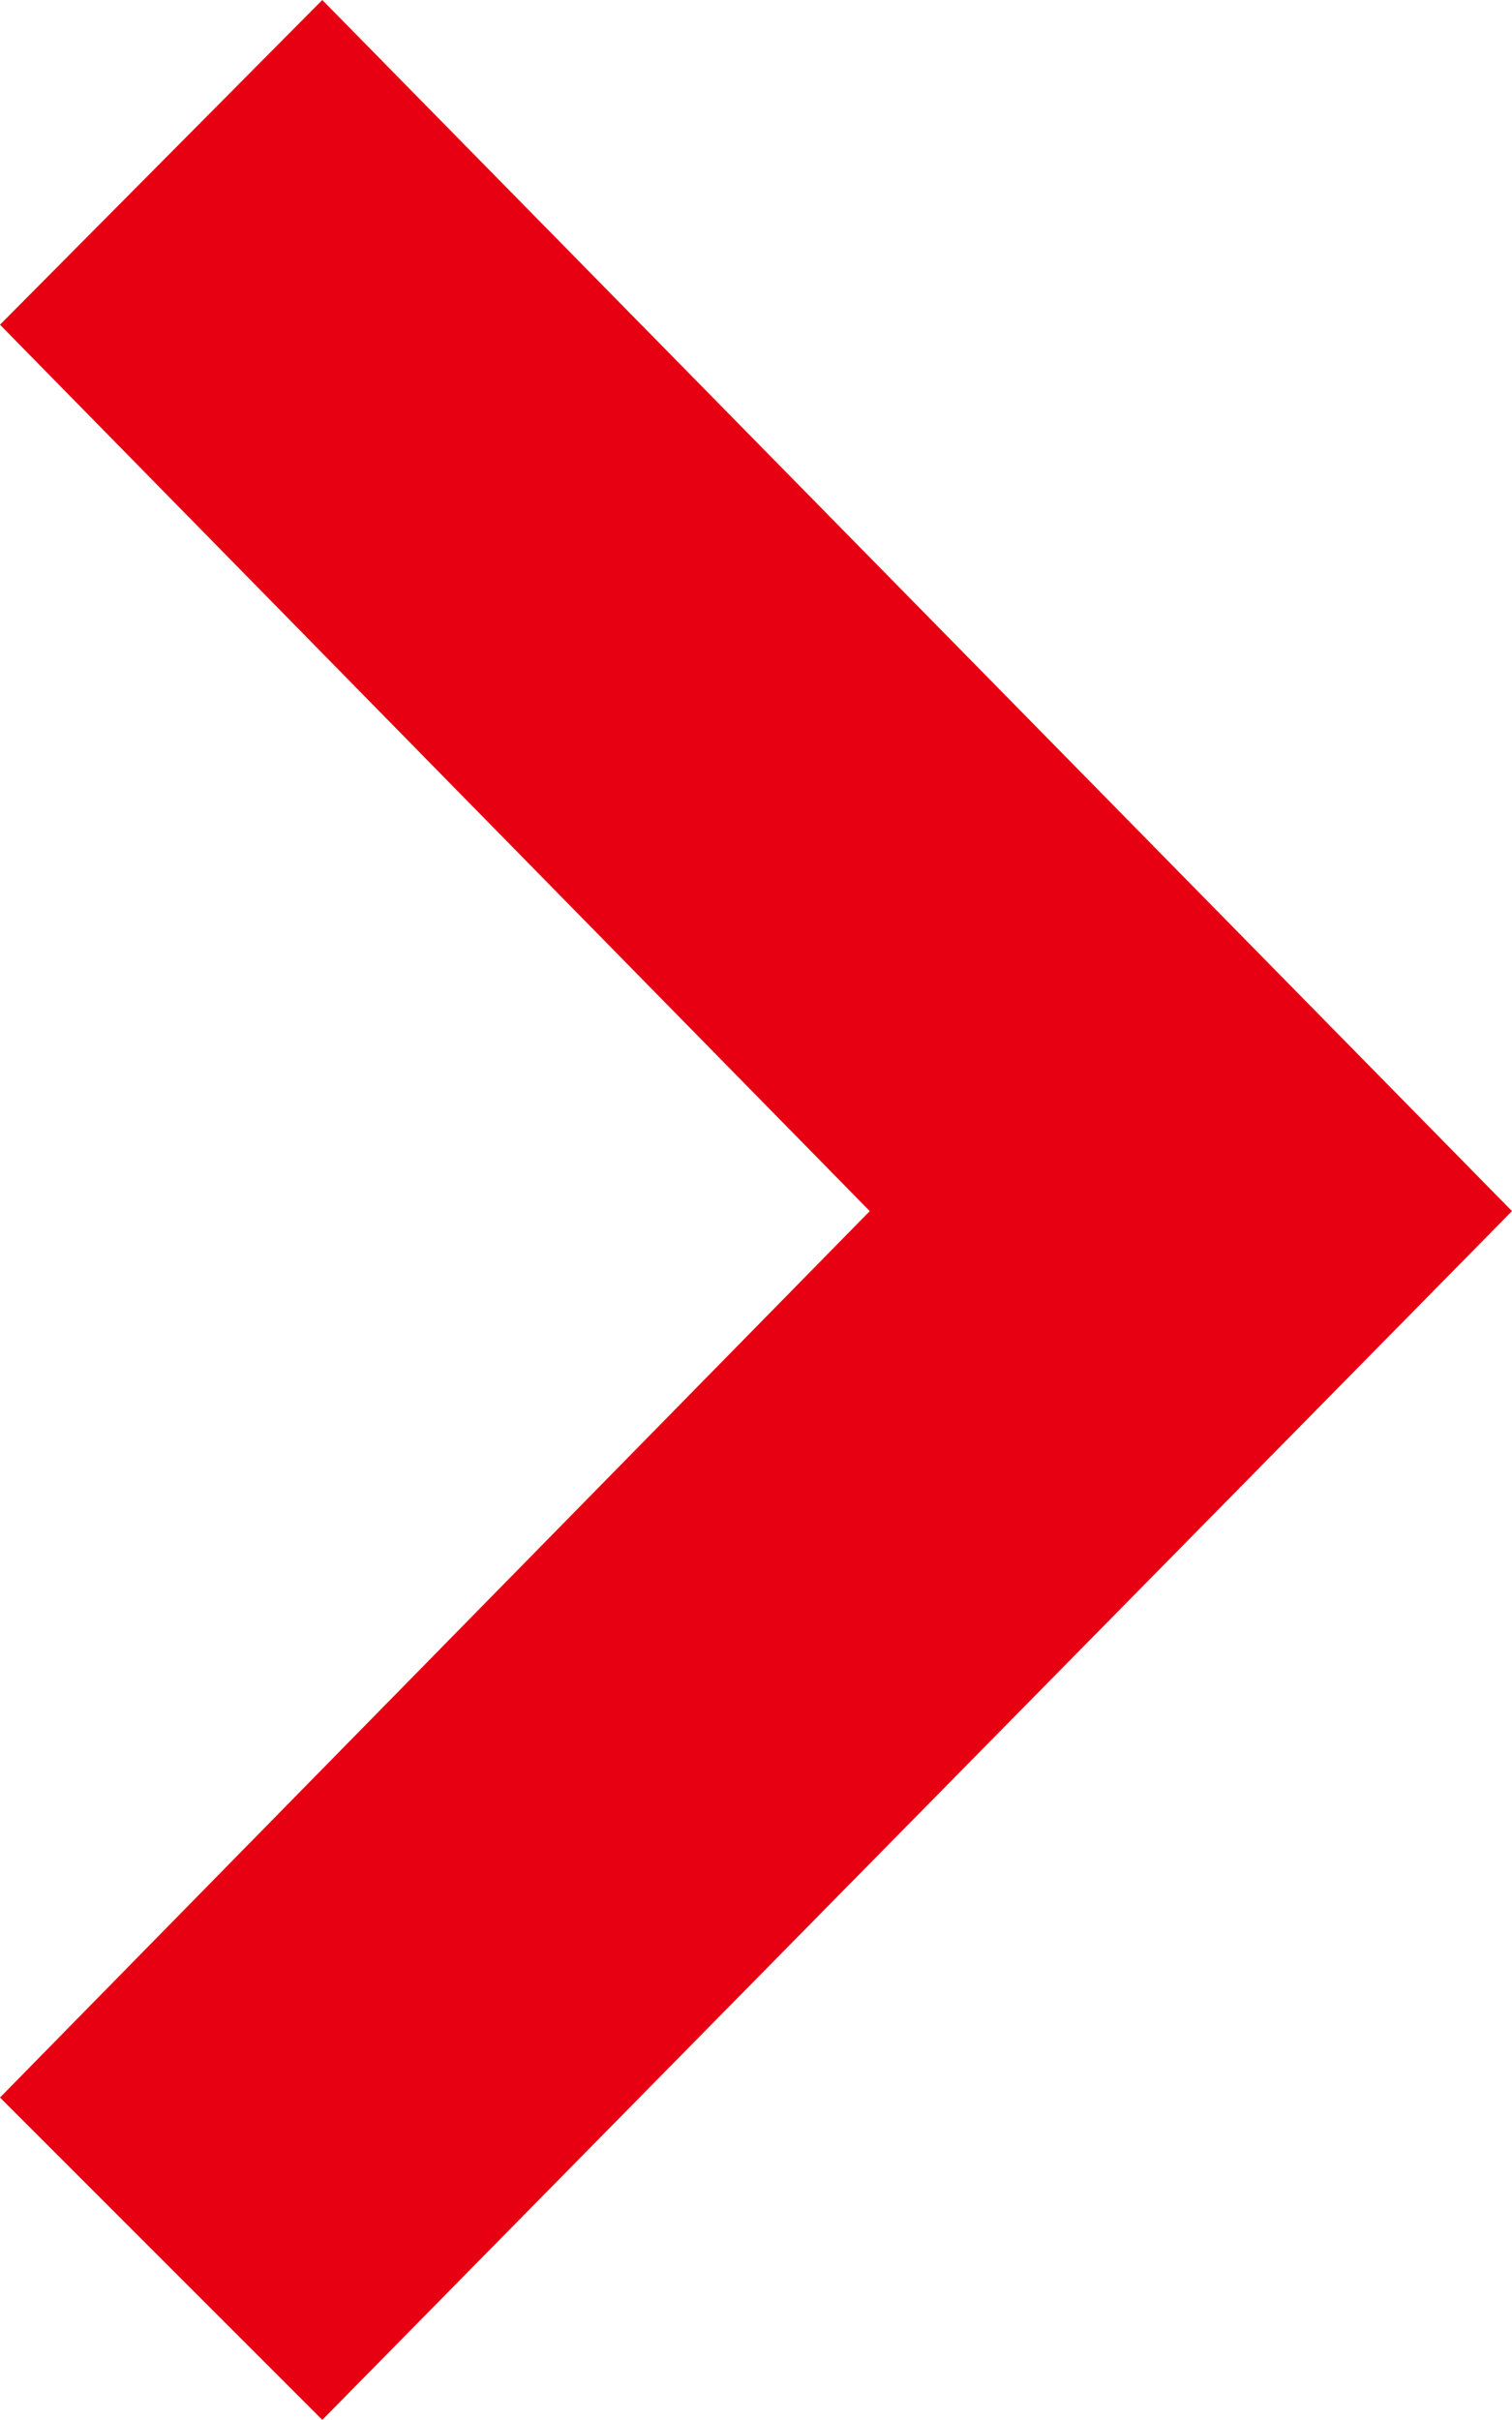 <svg xmlns="http://www.w3.org/2000/svg" viewBox="0 0 6.38 10.21"><defs><style>.cls-1{fill:#e60012;fill-rule:evenodd;}</style></defs><g id="レイヤー_2" data-name="レイヤー 2"><g id="レイヤー_1-2" data-name="レイヤー 1"><polygon id="icon_red" data-name="icon &gt; red" class="cls-1" points="1.36 0 0 1.37 3.67 5.11 0 8.85 1.36 10.21 6.38 5.11 1.36 0"/></g></g></svg>